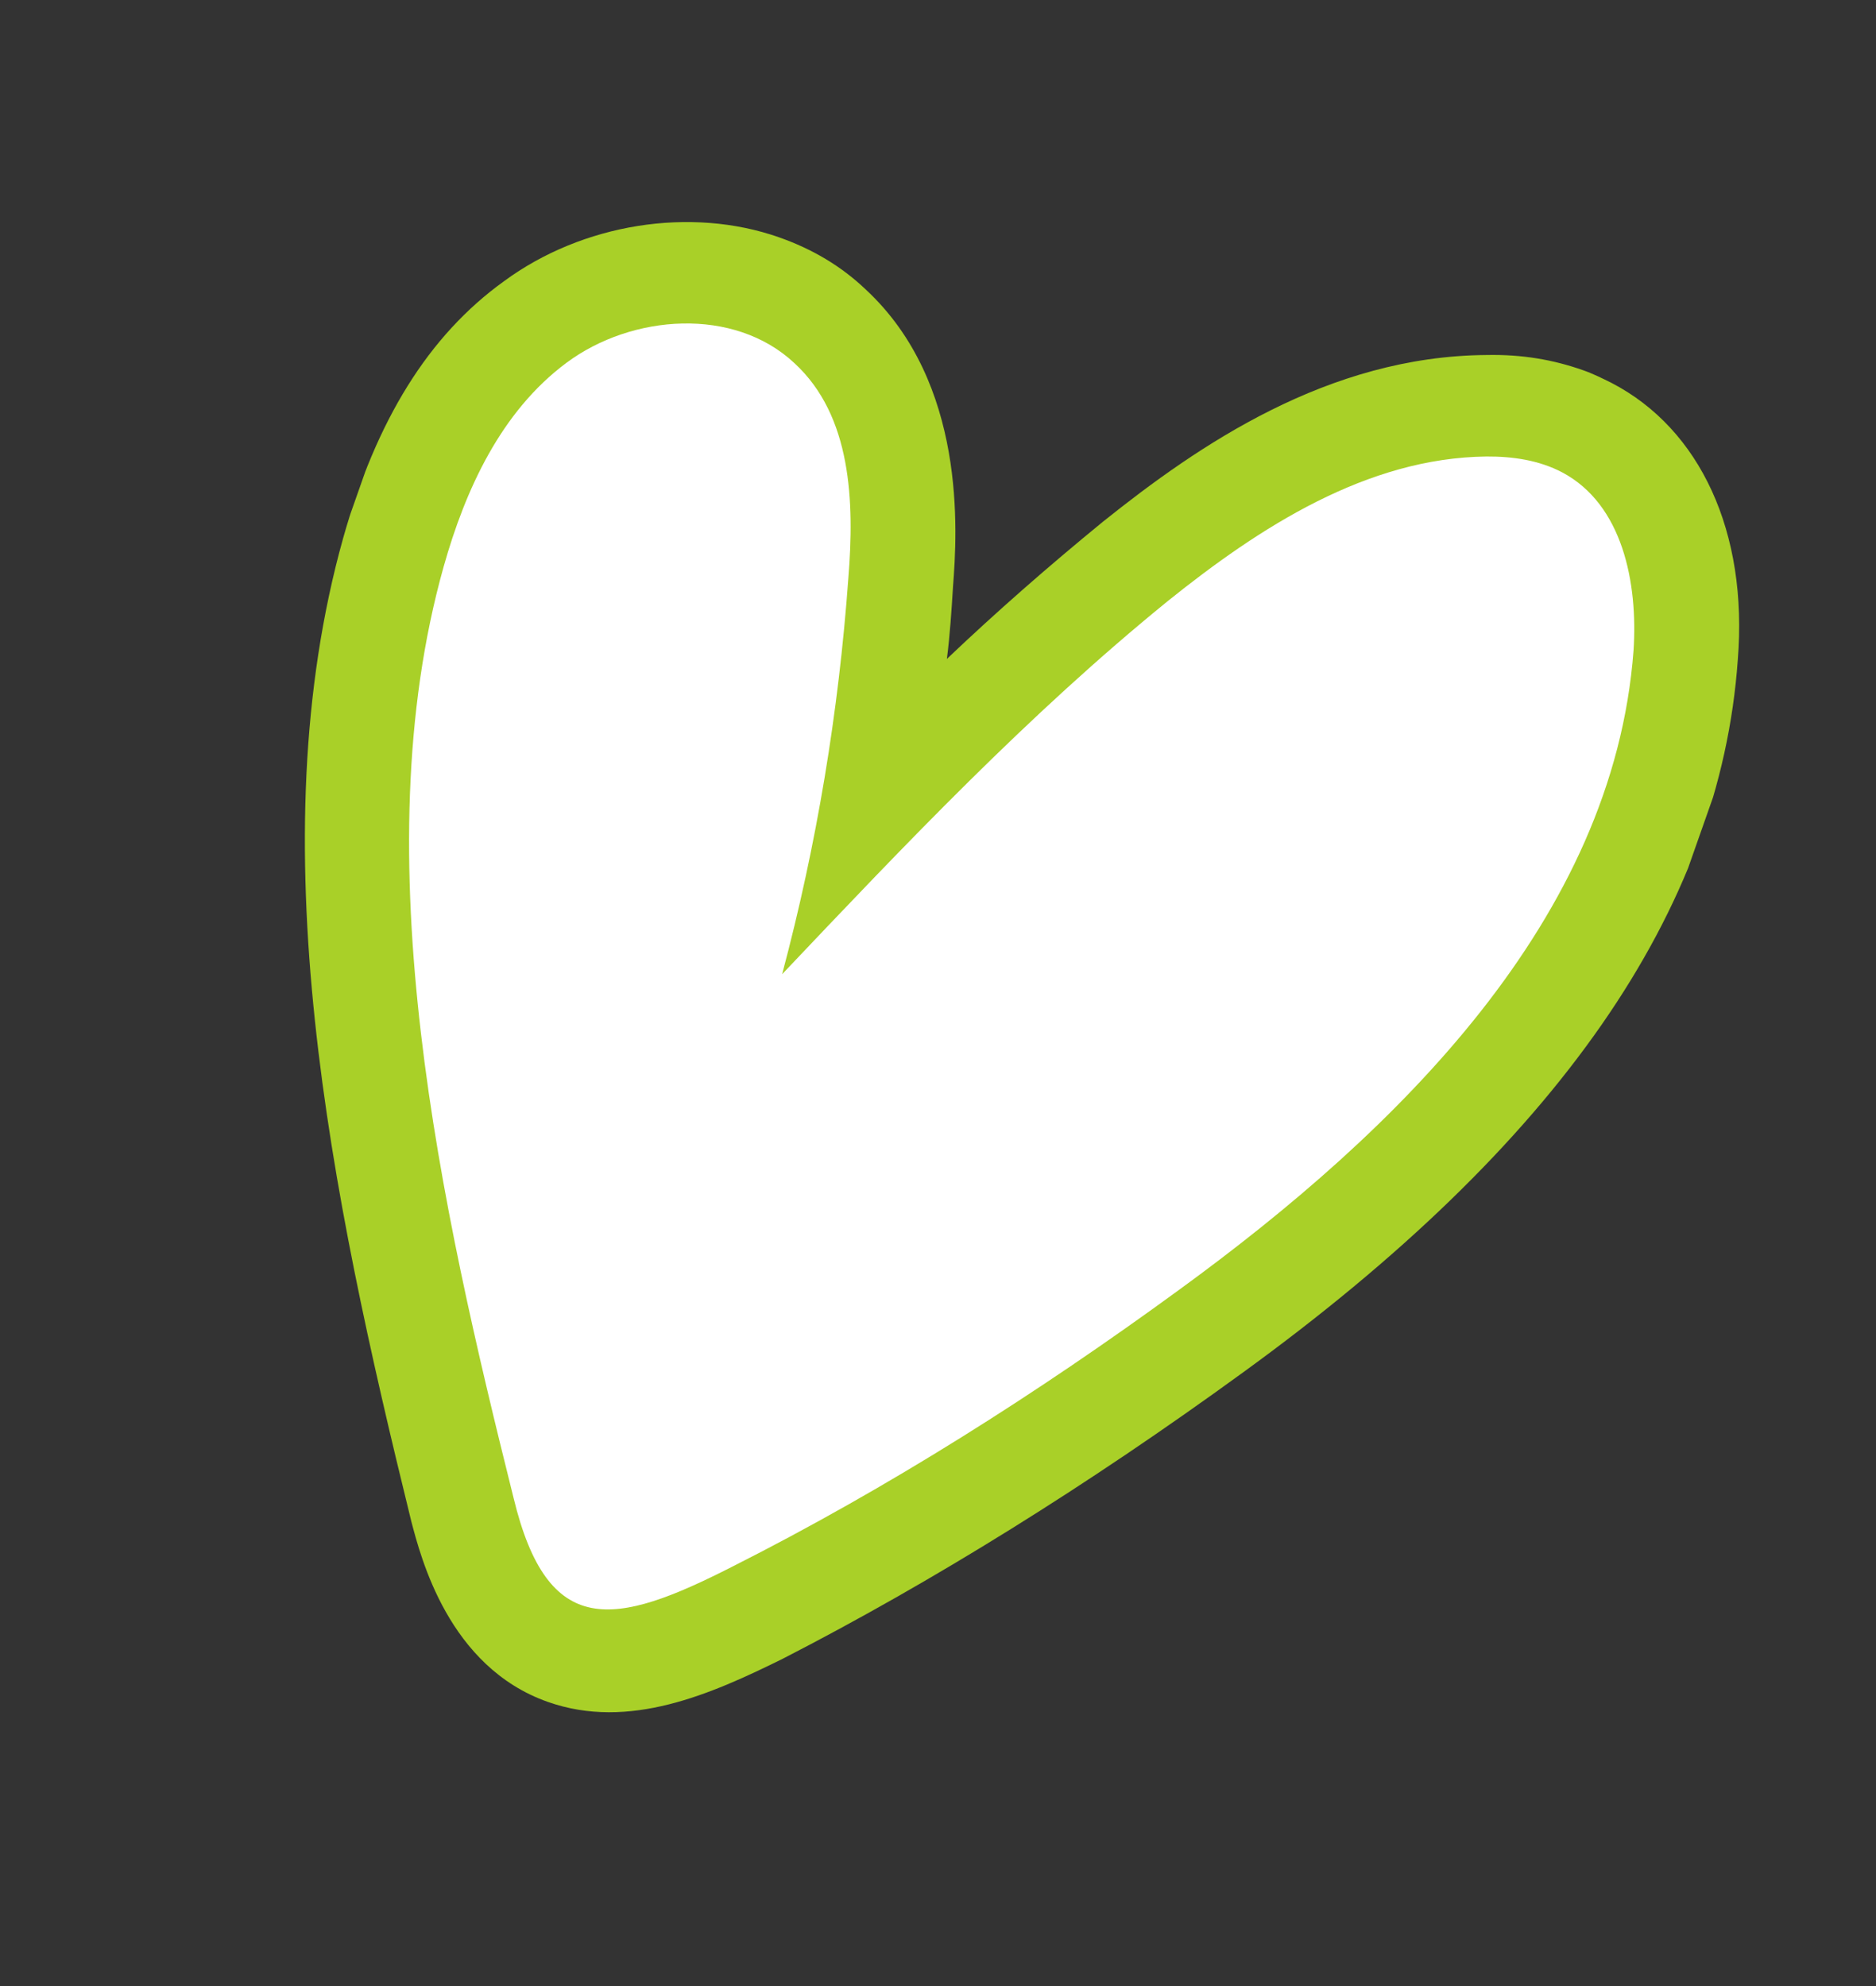 <svg width="34" height="36" viewBox="0 0 34 36" fill="none" xmlns="http://www.w3.org/2000/svg">
<rect x="0" y="0" width="34" height="36" fill="#333333" stroke="none"/>
<g clip-path="url(#clip0)">
<path d="M9.93 30.85C8.126 30.215 7.626 28.225 7.454 27.576C5.982 21.59 4.678 15.271 6.218 9.758C6.822 7.617 7.762 6.085 9.135 5.097C10.554 4.052 12.517 3.738 14.12 4.302C14.721 4.514 15.24 4.819 15.69 5.247C17.519 6.945 17.35 9.632 17.272 10.634C17.245 11.066 17.218 11.498 17.161 11.944C18.064 11.085 19.004 10.263 19.989 9.457C21.732 8.061 24.073 6.458 26.934 6.435C27.59 6.421 28.155 6.522 28.689 6.71C28.868 6.772 29.038 6.857 29.209 6.942C30.816 7.777 31.683 9.652 31.495 11.963C31.172 16.508 28.229 20.743 22.516 24.886C19.723 26.918 16.904 28.672 14.185 30.068C12.882 30.712 11.4 31.368 9.93 30.85Z" fill="#A9D028"/>
<path d="M8.039 10.277C8.434 8.871 9.082 7.457 10.268 6.575C11.455 5.693 13.304 5.559 14.396 6.581C15.436 7.536 15.487 9.098 15.375 10.481C15.201 12.896 14.803 15.306 14.175 17.659C16.405 15.306 18.635 12.953 21.16 10.899C22.835 9.552 24.778 8.299 26.939 8.275C27.415 8.272 27.892 8.341 28.314 8.563C29.41 9.146 29.686 10.566 29.606 11.789C29.242 16.662 25.343 20.487 21.371 23.379C18.811 25.249 16.104 26.968 13.272 28.398C11.138 29.486 9.928 29.722 9.307 27.149C7.999 21.908 6.561 15.542 8.039 10.277Z" fill="white"/>
</g>
<defs>
<clipPath id="clip0">
<rect width="25" height="29" fill="white" transform="translate(9.63) rotate(19.394)"/>
</clipPath>
</defs>
</svg>
